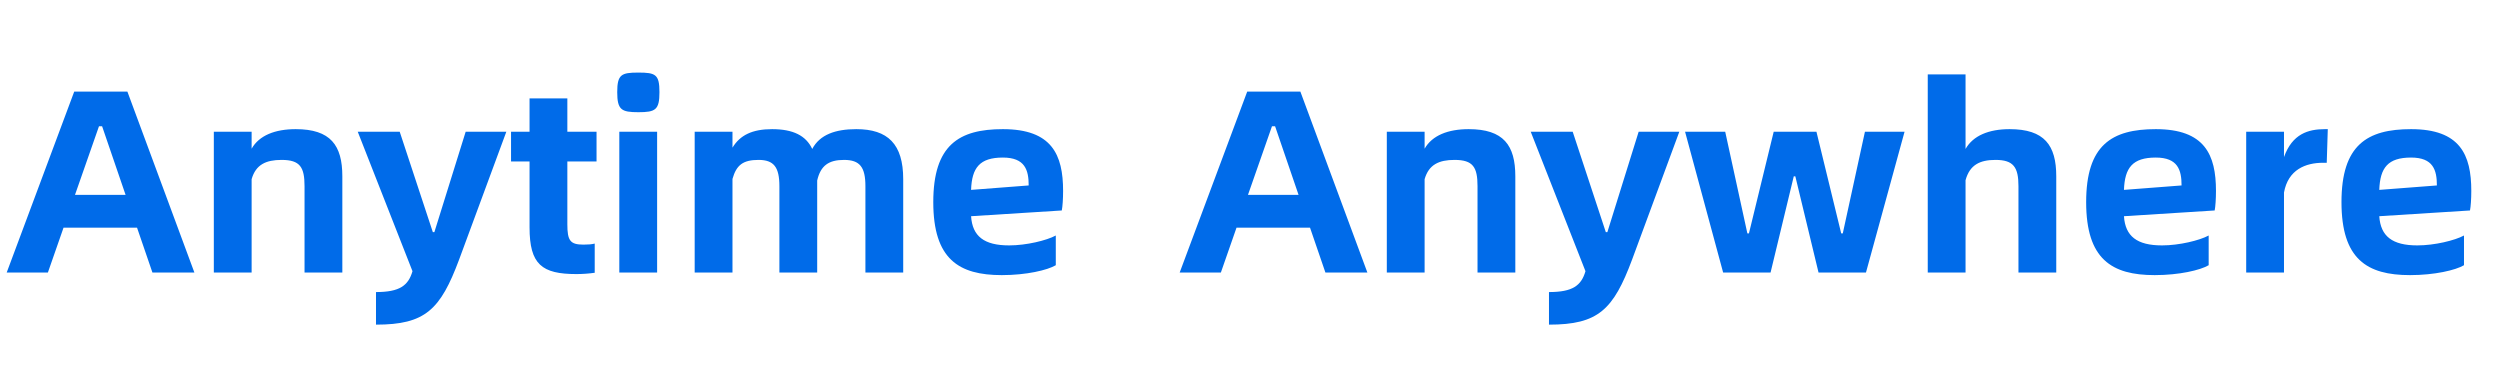 <svg width="211" height="31" viewBox="0 0 211 31" fill="none" xmlns="http://www.w3.org/2000/svg">
<path d="M12.864 23L11.566 19.216H5.362L4.042 23H0.566L6.264 7.732H10.752L16.406 23H12.864ZM6.33 16.444H10.598L8.618 10.658H8.354L6.33 16.444ZM24.955 10.9C27.903 10.9 28.893 12.264 28.893 14.882V23H25.703V15.718C25.703 14.112 25.329 13.496 23.767 13.496C22.447 13.496 21.589 13.892 21.237 15.124V23H18.047V11.12H21.237V12.55C21.875 11.428 23.217 10.9 24.955 10.9ZM31.734 27.4V24.65C33.736 24.65 34.462 24.1 34.814 22.89L30.194 11.12H33.736L36.53 19.59H36.662L39.302 11.12H42.734L38.752 21.9C37.168 26.146 35.892 27.4 31.734 27.4ZM50.348 13.628H47.884V18.93C47.884 20.316 48.126 20.646 49.248 20.646C49.622 20.646 49.952 20.624 50.194 20.558V23.022C49.732 23.088 49.182 23.132 48.654 23.132C45.728 23.132 44.694 22.318 44.694 19.194V13.628H43.132V11.12H44.694V8.304H47.884V11.12H50.348V13.628ZM53.877 9.47C52.447 9.47 52.094 9.272 52.094 7.776C52.094 6.28 52.447 6.126 53.877 6.126C55.328 6.126 55.658 6.28 55.658 7.776C55.658 9.272 55.328 9.47 53.877 9.47ZM52.27 23V11.12H55.461V23H52.27ZM72.271 10.9C74.933 10.9 76.231 12.154 76.231 15.124V23H73.041V15.718C73.041 14.112 72.579 13.496 71.237 13.496C69.939 13.496 69.257 13.98 68.971 15.234V23H65.781V15.718C65.781 14.112 65.319 13.496 64.021 13.496C62.701 13.496 62.151 13.936 61.821 15.102V23H58.631V11.12H61.821V12.462C62.459 11.406 63.493 10.9 65.165 10.9C66.947 10.9 68.025 11.45 68.553 12.572C69.191 11.362 70.511 10.9 72.271 10.9ZM89.725 16.114C89.725 16.796 89.681 17.434 89.615 17.764L81.959 18.248C82.069 19.942 83.059 20.712 85.171 20.712C86.623 20.712 88.339 20.294 89.109 19.876V22.384C88.405 22.802 86.623 23.22 84.555 23.22C80.925 23.22 78.769 21.878 78.769 17.06C78.769 12.242 80.925 10.9 84.643 10.9C88.779 10.9 89.725 13.056 89.725 16.114ZM81.959 16.026L86.821 15.652C86.821 14.354 86.513 13.298 84.643 13.298C82.685 13.298 82.025 14.156 81.959 16.026Z" fill="#006BE9"/>
<path d="M111.864 23L110.566 19.216H104.362L103.042 23H99.566L105.264 7.732H109.752L115.406 23H111.864ZM105.33 16.444H109.598L107.618 10.658H107.354L105.33 16.444ZM123.955 10.9C126.903 10.9 127.893 12.264 127.893 14.882V23H124.703V15.718C124.703 14.112 124.329 13.496 122.767 13.496C121.447 13.496 120.589 13.892 120.237 15.124V23H117.047V11.12H120.237V12.55C120.875 11.428 122.217 10.9 123.955 10.9ZM130.734 27.4V24.65C132.736 24.65 133.462 24.1 133.814 22.89L129.194 11.12H132.736L135.53 19.59H135.662L138.302 11.12H141.734L137.752 21.9C136.168 26.146 134.892 27.4 130.734 27.4ZM145.432 23L142.22 11.12H145.608L147.478 19.7H147.61L149.7 11.12H153.308L155.398 19.7H155.53L157.4 11.12H160.744L157.488 23H153.484L151.526 14.882H151.394L149.436 23H145.432ZM169.61 10.9C172.558 10.9 173.548 12.264 173.548 14.882V23H170.358V15.718C170.358 14.112 169.94 13.496 168.422 13.496C167.102 13.496 166.244 13.914 165.892 15.212V23H162.702V6.28H165.892V12.572C166.53 11.45 167.85 10.9 169.61 10.9ZM187.028 16.114C187.028 16.796 186.984 17.434 186.918 17.764L179.262 18.248C179.372 19.942 180.362 20.712 182.474 20.712C183.926 20.712 185.642 20.294 186.412 19.876V22.384C185.708 22.802 183.926 23.22 181.858 23.22C178.228 23.22 176.072 21.878 176.072 17.06C176.072 12.242 178.228 10.9 181.946 10.9C186.082 10.9 187.028 13.056 187.028 16.114ZM179.262 16.026L184.124 15.652C184.124 14.354 183.816 13.298 181.946 13.298C179.988 13.298 179.328 14.156 179.262 16.026ZM196.223 10.9H196.465L196.377 13.738H196.069C194.595 13.738 193.121 14.31 192.769 16.246V23H189.579V11.12H192.769V13.254C193.473 11.296 194.815 10.9 196.223 10.9ZM208.577 16.114C208.577 16.796 208.533 17.434 208.467 17.764L200.811 18.248C200.921 19.942 201.911 20.712 204.023 20.712C205.475 20.712 207.191 20.294 207.961 19.876V22.384C207.257 22.802 205.475 23.22 203.407 23.22C199.777 23.22 197.621 21.878 197.621 17.06C197.621 12.242 199.777 10.9 203.495 10.9C207.631 10.9 208.577 13.056 208.577 16.114ZM200.811 16.026L205.673 15.652C205.673 14.354 205.365 13.298 203.495 13.298C201.537 13.298 200.877 14.156 200.811 16.026Z" fill="#006BE9"/>
</svg>
